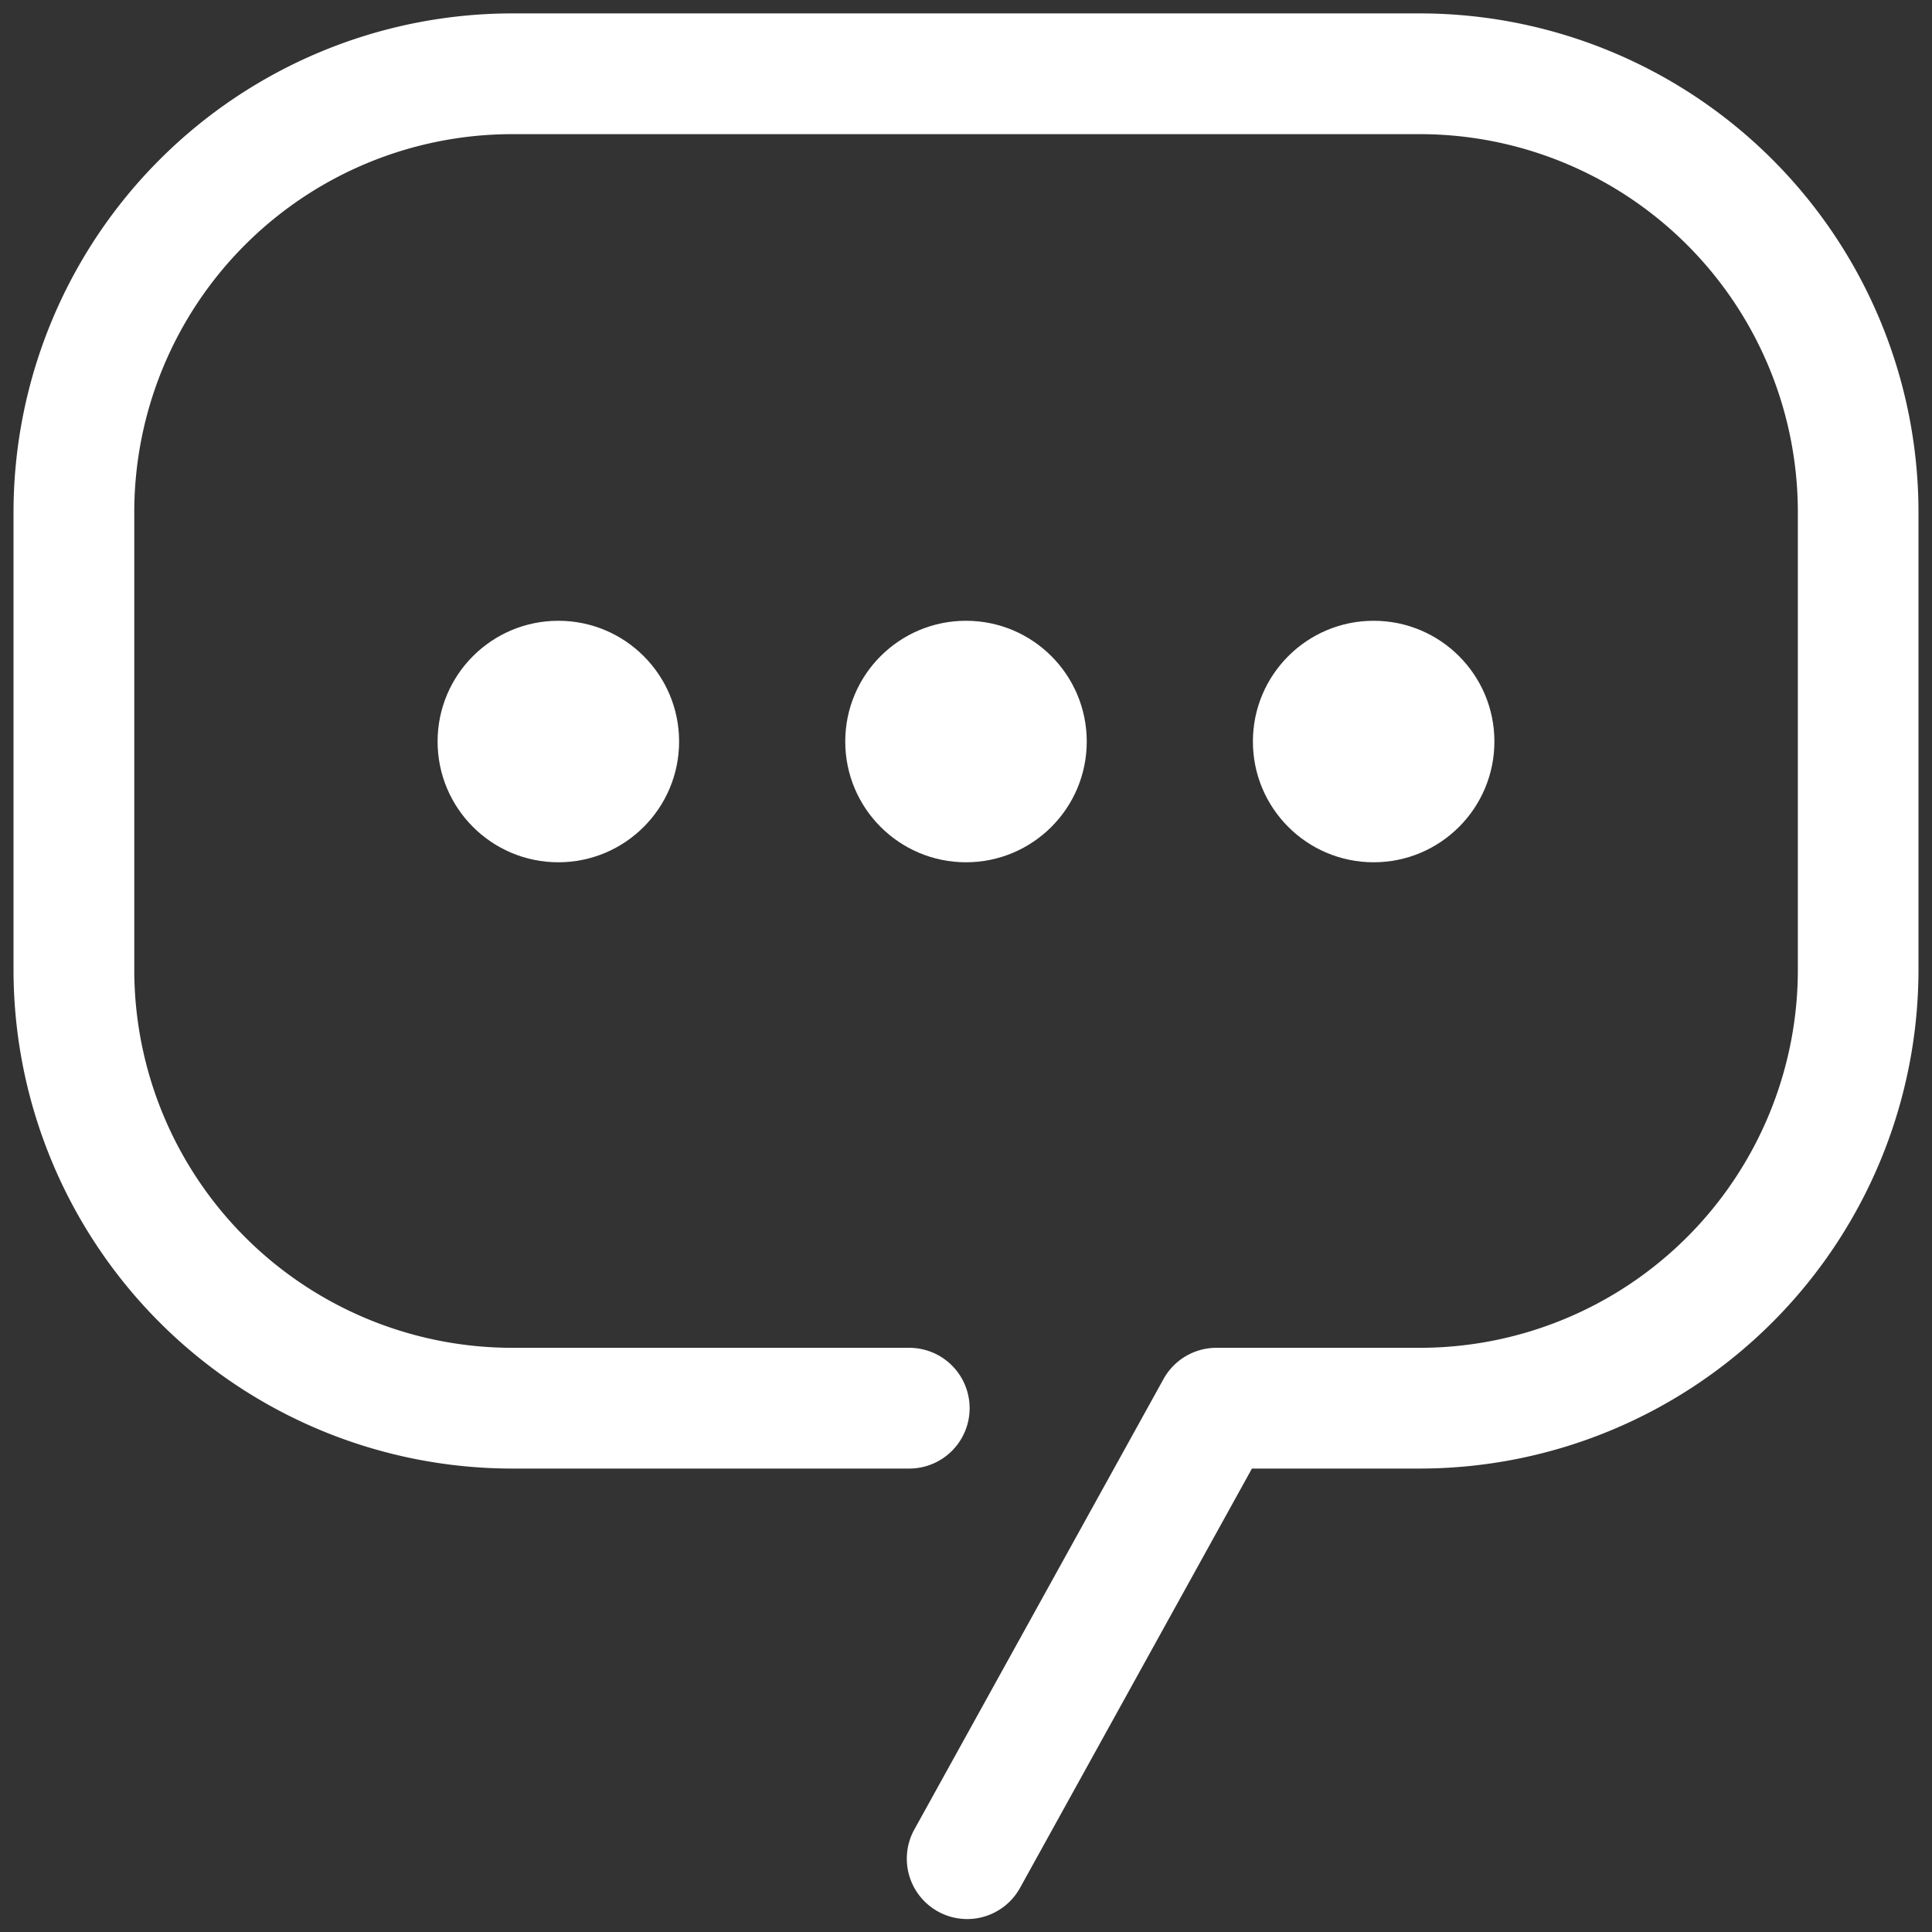 <svg width="16" height="16" viewBox="0 0 16 16" xmlns="http://www.w3.org/2000/svg"><rect x="0" y="0" width="16" height="16" fill="#333333" stroke="none"/><title>icon/chat_16/white</title><g fill-rule="nonzero" fill="#FFF"><path d="M11.761.111H4.24A4.133 4.133 0 0 0 .112 4.239v3.795a4.132 4.132 0 0 0 4.128 4.128h3.29a.5.5 0 1 0 0-1H4.24a3.131 3.131 0 0 1-3.128-3.128V4.239A3.131 3.131 0 0 1 4.24 1.111h7.521a3.131 3.131 0 0 1 3.128 3.128v3.795a3.131 3.131 0 0 1-3.128 3.128h-1.687a.501.501 0 0 0-.438.258l-2.061 3.726a.5.5 0 1 0 .875.484l1.918-3.468h1.392a4.133 4.133 0 0 0 4.128-4.128V4.239A4.131 4.131 0 0 0 11.761.111z"/><circle cx="4.624" cy="6.141" r="1"/><circle cx="8" cy="6.141" r="1"/><circle cx="11.376" cy="6.141" r="1"/></g></svg>